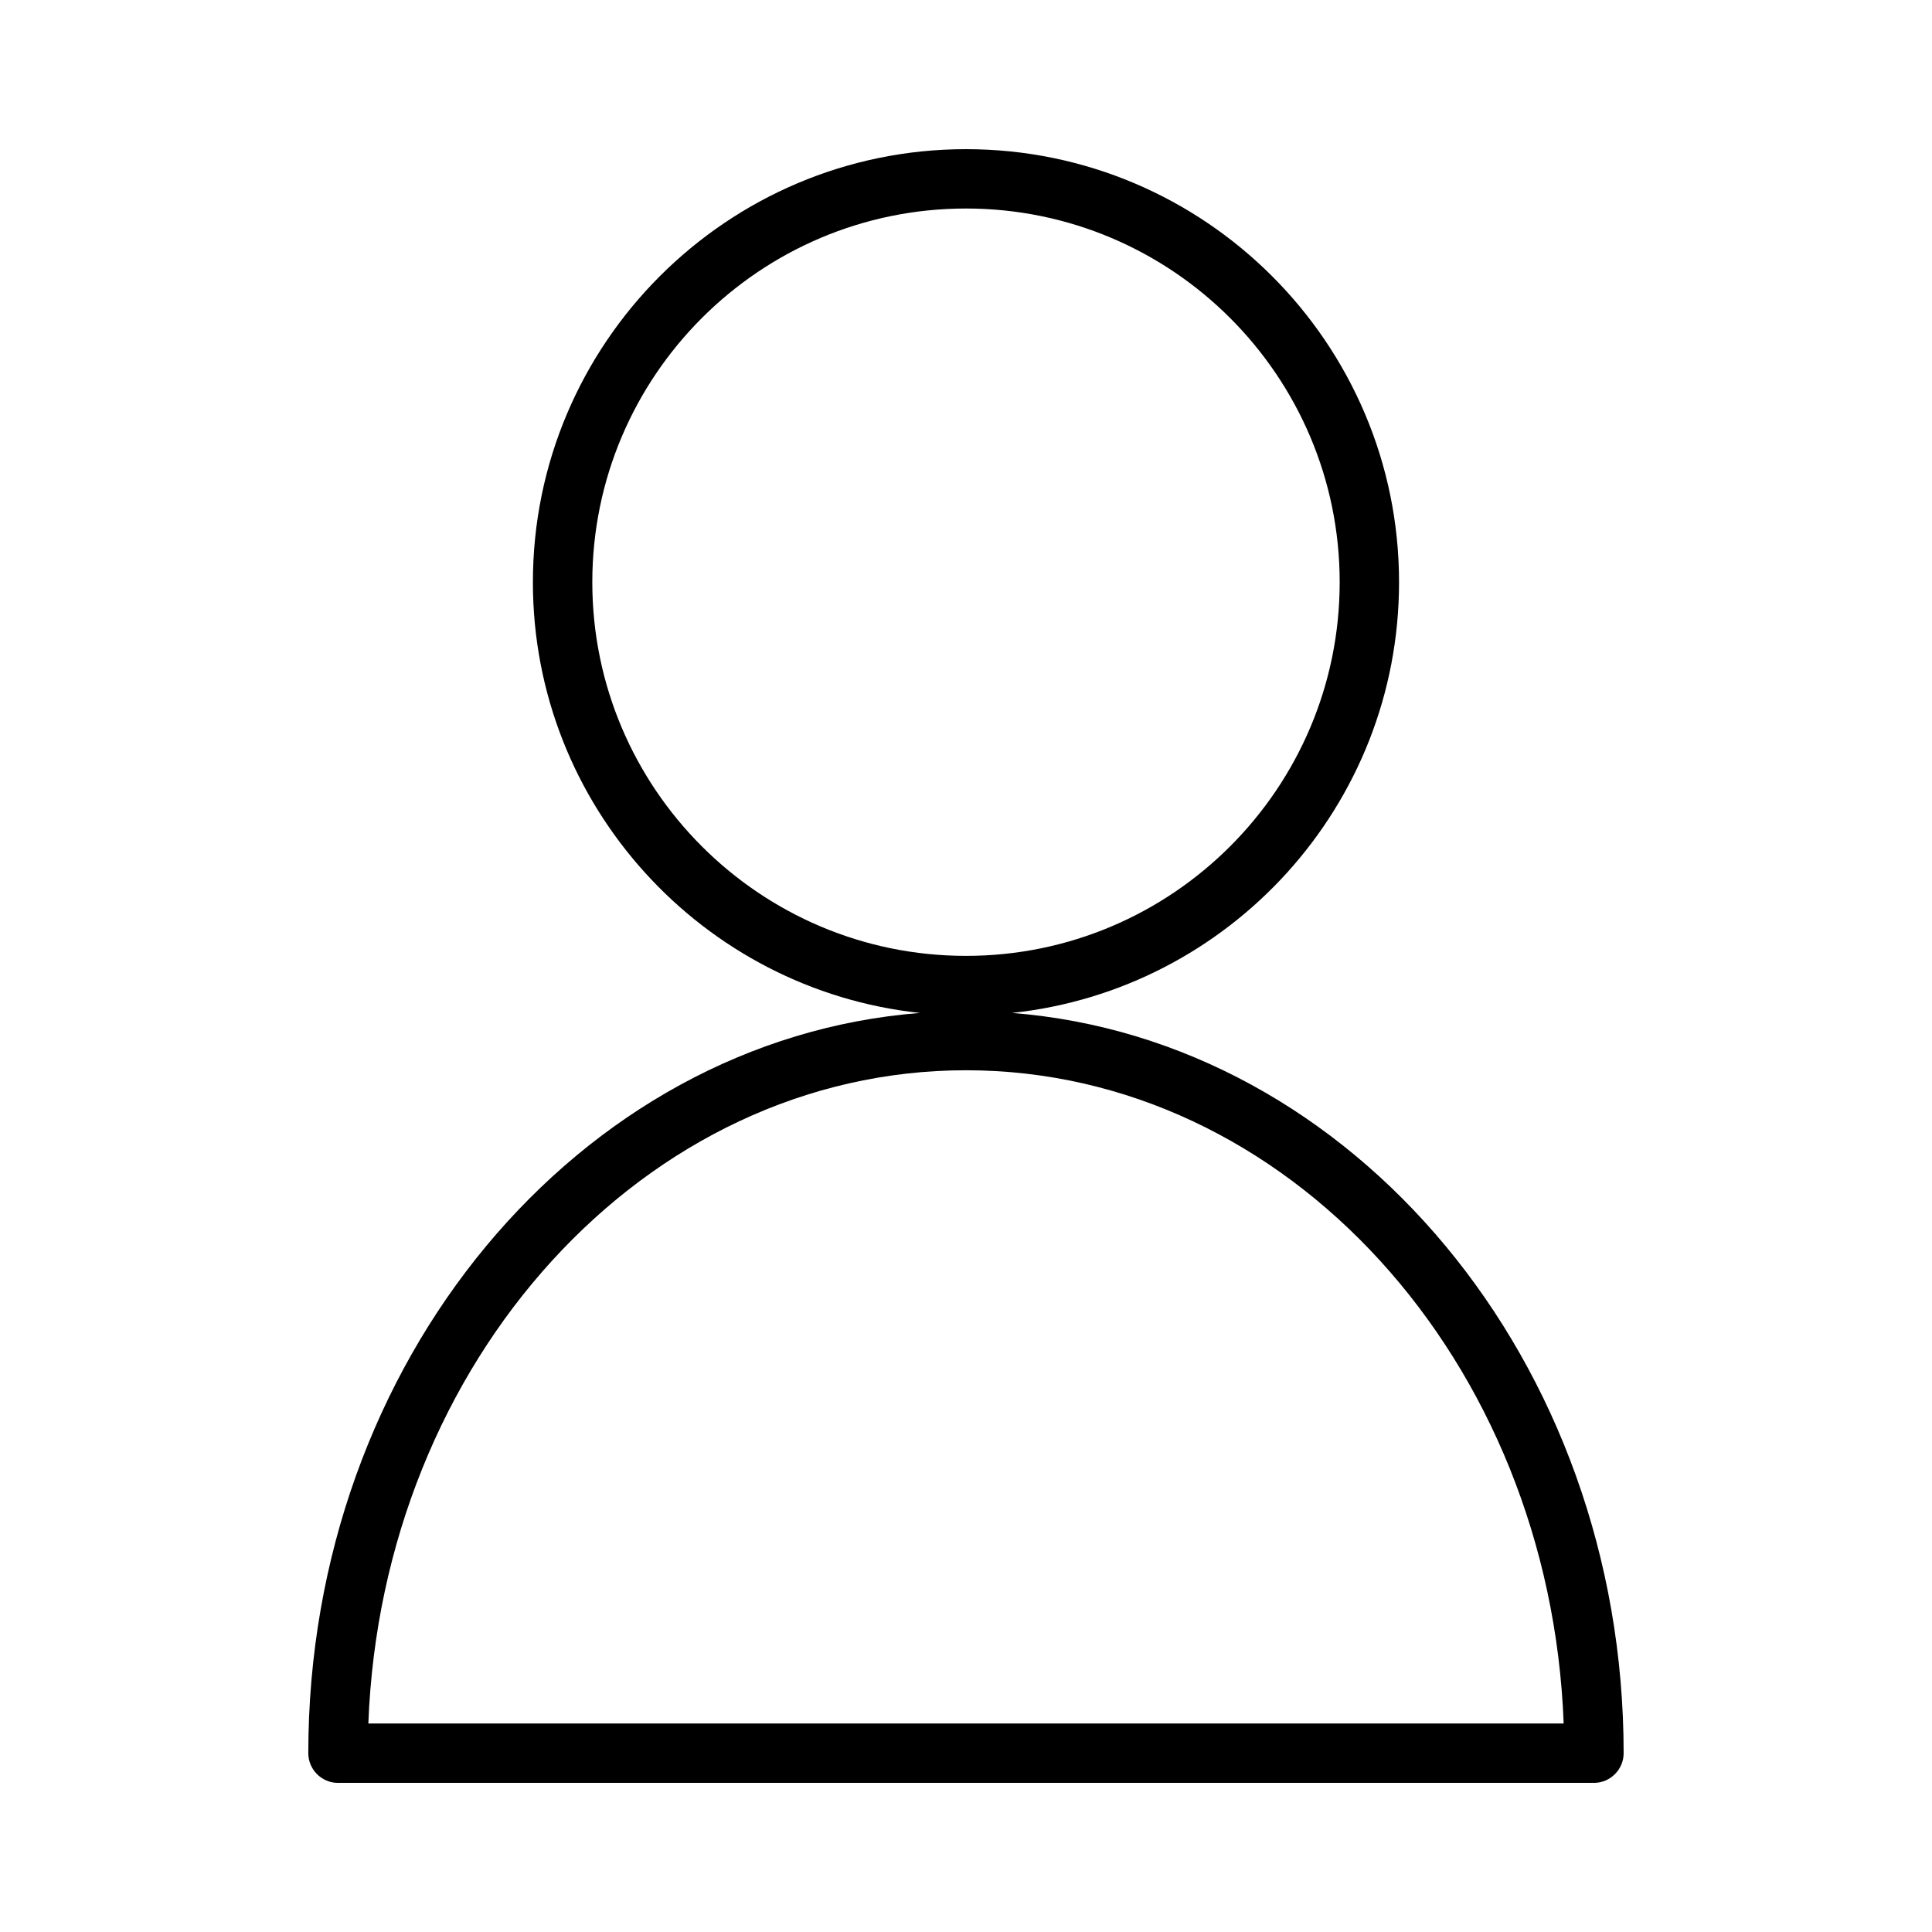 <?xml version="1.0" encoding="UTF-8"?>
<!-- Uploaded to: SVG Repo, www.svgrepo.com, Generator: SVG Repo Mixer Tools -->
<svg fill="#000000" width="800px" height="800px" version="1.1" viewBox="144 144 512 512" xmlns="http://www.w3.org/2000/svg">
 <path d="m233.58 616.48h332.83c4.328 0 7.871-3.543 7.871-7.871 0-103.83-71.715-189.09-162.09-196.17 57.625-6.141 102.57-54.945 102.57-114.14 0.004-63.293-51.48-114.77-114.77-114.77-63.293 0-114.77 51.484-114.77 114.77 0 59.199 45.027 108 102.57 114.14-90.453 7.082-162.09 92.336-162.09 196.17 0 4.332 3.543 7.875 7.871 7.875zm67.387-318.19c0-54.633 44.398-99.031 99.031-99.031s99.031 44.398 99.031 99.031c-0.004 54.629-44.402 99.027-99.031 99.027-54.633 0-99.031-44.398-99.031-99.027zm99.031 129.34c85.098 0 154.77 76.91 158.39 173.11h-316.77c3.621-96.117 73.289-173.11 158.39-173.11z"/>
</svg>